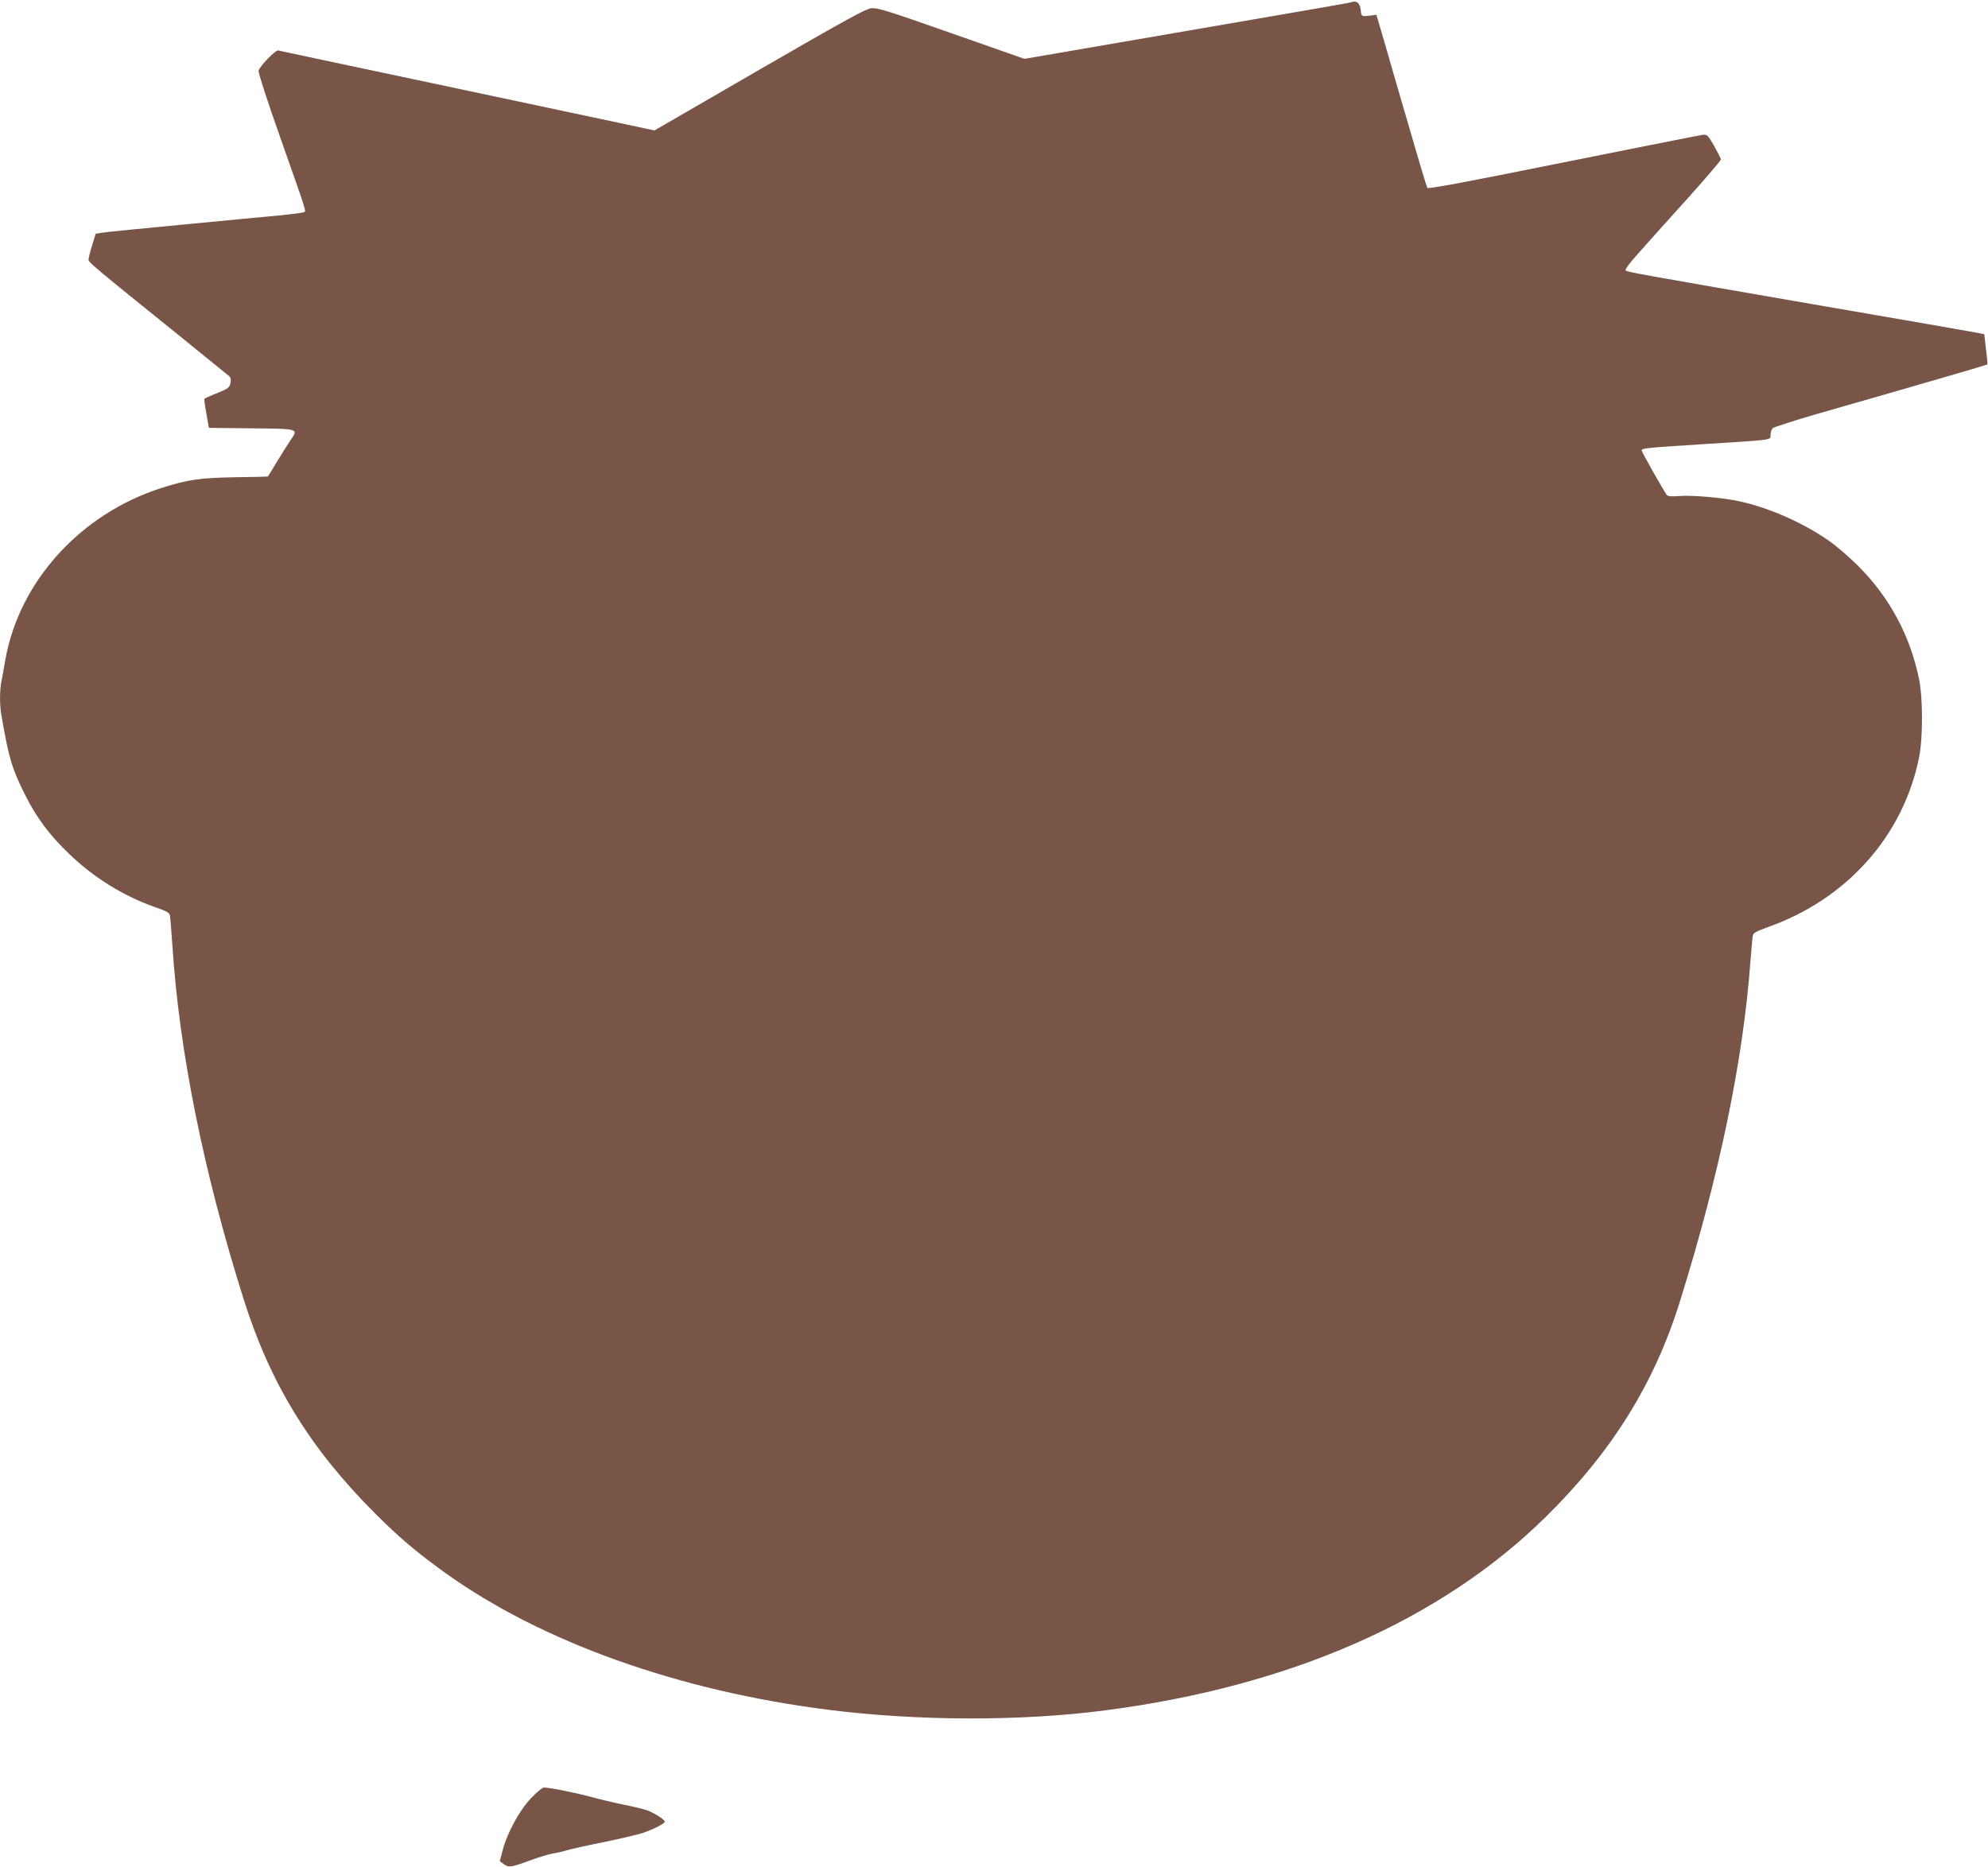 <?xml version="1.0" standalone="no"?>
<!DOCTYPE svg PUBLIC "-//W3C//DTD SVG 20010904//EN"
 "http://www.w3.org/TR/2001/REC-SVG-20010904/DTD/svg10.dtd">
<svg version="1.0" xmlns="http://www.w3.org/2000/svg"
 width="1280pt" height="1202pt" viewBox="0 0 1280 1202"
 preserveAspectRatio="xMidYMid meet">
<g transform="translate(0,1202) scale(0.1,-0.1)"
fill="#795548" stroke="none">
<path d="M8695 12004 c-5 -2 -480 -85 -1054 -183 l-1045 -180 -470 165 c-415
146 -476 165 -517 161 -37 -5 -171 -79 -720 -396 l-675 -391 -229 49 c-127 27
-669 142 -1205 256 -536 113 -981 208 -988 210 -16 6 -120 -101 -127 -130 -3
-12 56 -195 141 -435 173 -490 165 -468 152 -476 -6 -4 -72 -12 -147 -20 -75
-7 -354 -33 -621 -59 -267 -25 -505 -49 -530 -53 l-44 -7 -23 -75 c-13 -41
-23 -83 -23 -92 0 -17 33 -45 600 -502 162 -131 301 -244 308 -250 8 -8 10
-24 6 -43 -6 -28 -14 -35 -85 -64 -44 -17 -81 -34 -83 -38 -2 -3 4 -46 13 -96
l16 -90 273 -3 c308 -3 304 -2 254 -74 -16 -24 -55 -86 -87 -138 -31 -52 -58
-96 -60 -98 -1 -1 -96 -4 -211 -5 -228 -4 -306 -15 -474 -69 -520 -166 -914
-599 -1005 -1103 -8 -49 -20 -112 -25 -138 -13 -62 -13 -158 0 -228 47 -272
66 -335 150 -504 74 -149 159 -263 288 -386 157 -151 348 -269 550 -340 73
-25 93 -36 96 -53 3 -11 9 -100 16 -196 44 -678 200 -1455 457 -2270 172 -548
428 -965 848 -1385 156 -156 273 -255 456 -386 620 -443 1497 -756 2459 -878
575 -73 1238 -75 1780 -5 1193 154 2165 580 2841 1245 428 421 702 861 867
1394 253 811 405 1545 452 2180 7 83 13 159 16 171 3 17 24 28 96 54 510 180
874 589 975 1097 24 121 24 375 0 496 -56 279 -189 529 -392 732 -55 55 -139
128 -188 162 -168 118 -396 218 -587 257 -111 23 -305 39 -381 32 -47 -4 -70
-2 -77 7 -18 22 -162 277 -162 287 0 14 36 17 395 40 460 29 435 25 435 60 0
16 6 35 14 43 8 7 141 50 297 95 601 172 1082 312 1085 315 1 1 -2 46 -9 99
l-11 96 -56 11 c-30 6 -460 81 -955 166 -1254 217 -1287 223 -1298 234 -5 5
23 45 75 102 45 52 185 208 311 347 125 139 227 258 227 265 0 7 -20 46 -43
87 -40 69 -45 75 -73 72 -16 -2 -420 -82 -898 -178 -635 -128 -871 -172 -876
-164 -4 7 -56 179 -115 384 -60 204 -132 452 -160 551 l-53 180 -28 -4 c-67
-9 -69 -8 -72 29 -5 52 -28 70 -67 54z"/>
<path d="M3419 441 c-75 -78 -156 -228 -184 -340 l-17 -65 24 -18 c32 -25 47
-23 169 22 59 22 127 42 151 46 24 3 63 12 88 20 25 7 133 32 240 53 107 22
220 49 250 59 73 25 140 60 140 72 0 14 -68 57 -116 74 -23 8 -90 24 -150 36
-60 12 -156 35 -214 51 -97 26 -261 59 -299 59 -9 0 -46 -31 -82 -69z"/>
</g>
</svg>
